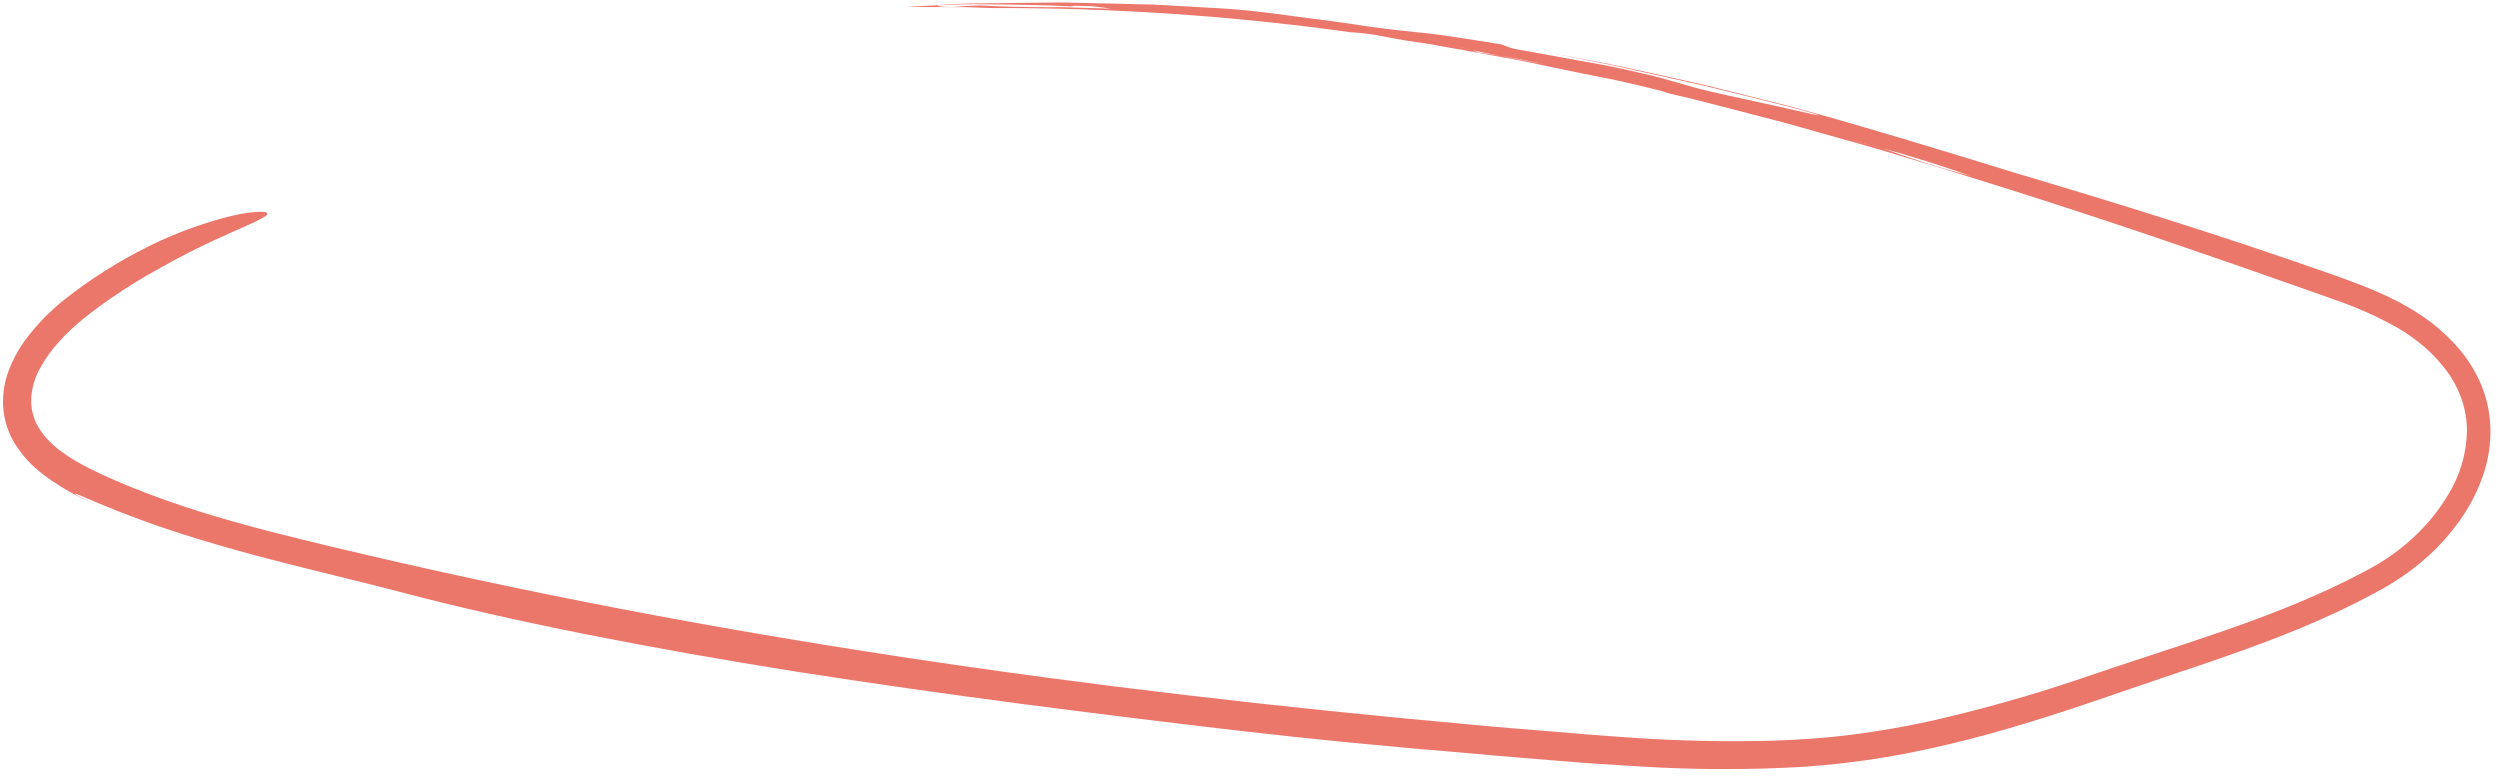 <svg width="125" height="39" viewBox="0 0 125 39" fill="none" xmlns="http://www.w3.org/2000/svg">
  <path opacity="0.85" d="M49.649 0.404C55.628 0.385 61.6 0.788 67.521 1.612C67.97 1.635 68.417 1.685 68.86 1.762C69.302 1.852 69.748 1.934 70.191 2.011L71.438 2.197L72.672 2.42L73.547 2.564L73.571 2.562C74.04 2.627 73.905 2.579 73.621 2.506C73.296 2.435 73.013 2.363 72.764 2.298C72.927 2.337 73.344 2.439 73.621 2.506C74.008 2.594 74.434 2.687 74.947 2.785C75.326 2.848 75.713 2.909 76.106 2.984L77.302 3.234C76.849 3.149 76.429 3.067 76.037 2.989L74.947 2.785L73.547 2.564L73.142 2.506L75.969 3.017L78.775 3.604L79.954 3.841L80.463 3.938L80.963 4.047L81.918 4.262C82.526 4.405 83.068 4.544 83.475 4.677L84.473 4.912L84.284 4.855L84.656 4.955C86.054 5.305 87.45 5.679 88.858 6.042C89.316 6.141 89.78 6.252 90.246 6.368L91.653 6.715L92.572 7.05C92.961 7.12 93.512 7.24 94.149 7.419C93.41 7.151 92.736 6.924 92.105 6.714C92.736 6.924 93.417 7.157 94.149 7.419C95.471 7.783 97.165 8.31 98.511 8.791C96.793 8.344 95.379 7.864 94.149 7.419C93.513 7.246 92.961 7.126 92.572 7.05L91.653 6.715L90.246 6.368C89.78 6.252 89.316 6.141 88.858 6.042C89.545 6.215 90.226 6.425 90.911 6.611L92.974 7.192L94.011 7.489L95.048 7.801L97.14 8.431C101.636 9.816 106.023 11.247 110.348 12.751C111.434 13.118 112.51 13.498 113.587 13.877C114.664 14.256 115.745 14.629 116.812 15.014C117.876 15.38 118.904 15.841 119.883 16.393C120.36 16.672 120.811 16.994 121.23 17.354C121.644 17.715 122.018 18.119 122.344 18.56C122.666 18.997 122.918 19.48 123.093 19.993C123.266 20.506 123.352 21.043 123.347 21.583C123.319 22.682 123.004 23.755 122.433 24.697C121.861 25.661 121.126 26.519 120.26 27.234C119.828 27.594 119.369 27.921 118.886 28.211C118.646 28.354 118.39 28.488 118.135 28.624C117.88 28.759 117.623 28.891 117.361 29.021C113.207 31.086 108.604 32.351 103.987 33.949C101.512 34.787 98.996 35.495 96.446 36.07C95.184 36.343 93.918 36.562 92.648 36.728C91.378 36.893 90.113 36.98 88.845 37.028C86.32 37.1 83.793 37.046 81.275 36.864C80.032 36.779 78.789 36.681 77.544 36.571C76.296 36.464 75.05 36.373 73.808 36.254C63.911 35.364 54.469 34.272 45.052 32.843C35.635 31.413 26.241 29.647 16.486 27.311C14.62 26.861 12.361 26.323 9.98 25.576C8.788 25.202 7.569 24.773 6.357 24.274C6.057 24.146 5.754 24.02 5.453 23.885C5.152 23.75 4.846 23.608 4.563 23.469C4.279 23.329 3.998 23.177 3.731 23.02C3.472 22.864 3.222 22.695 2.98 22.513C2.755 22.339 2.544 22.147 2.35 21.939C2.172 21.746 2.017 21.533 1.888 21.304C1.649 20.871 1.536 20.38 1.563 19.886C1.597 19.369 1.747 18.865 2.003 18.412C2.27 17.923 2.597 17.468 2.976 17.058C3.354 16.644 3.764 16.26 4.202 15.91C4.306 15.823 4.419 15.736 4.533 15.652L4.869 15.396C5.097 15.236 5.316 15.069 5.539 14.919C6.355 14.354 7.201 13.834 8.074 13.363C9.119 12.768 9.999 12.342 10.713 12.011C11.427 11.68 11.978 11.446 12.385 11.259C12.667 11.14 12.941 11.004 13.207 10.852C13.36 10.754 13.396 10.69 13.353 10.648C13.279 10.569 12.892 10.578 12.495 10.627C12.187 10.665 11.882 10.72 11.581 10.792C10.116 11.158 8.697 11.682 7.349 12.357C5.888 13.088 4.506 13.965 3.226 14.976C2.463 15.58 1.786 16.283 1.213 17.068C0.895 17.517 0.635 18.004 0.439 18.517C0.222 19.088 0.126 19.698 0.157 20.308C0.195 20.974 0.398 21.622 0.748 22.191C1.12 22.784 1.598 23.303 2.159 23.724C2.738 24.163 3.358 24.546 4.011 24.869C4.342 25.036 4.674 25.194 5.021 25.36C5.369 25.525 5.719 25.682 6.085 25.835C5.095 25.412 4.461 25.088 4.099 24.9C3.737 24.711 3.673 24.639 3.826 24.699C3.902 24.729 4.035 24.782 4.218 24.861L4.908 25.153L5.862 25.544C6.224 25.678 6.619 25.84 7.049 25.995C8.768 26.634 11.019 27.313 13.335 27.919C15.65 28.524 18.017 29.074 19.962 29.586C25.592 31.078 32.531 32.423 39.84 33.586C43.496 34.155 47.246 34.694 50.972 35.18C54.698 35.666 58.404 36.124 61.968 36.538C65.533 36.953 69.342 37.324 73.617 37.677C75.001 37.809 76.384 37.91 77.758 38.028C79.132 38.147 80.508 38.236 81.884 38.315C84.641 38.493 87.406 38.501 90.163 38.341C91.545 38.246 92.928 38.087 94.294 37.857C95.66 37.628 97.007 37.33 98.339 36.993C101.001 36.314 103.603 35.45 106.167 34.561C108.73 33.671 111.334 32.861 113.918 31.851C115.214 31.346 116.504 30.796 117.768 30.153C118.077 29.993 118.401 29.835 118.711 29.665L119.174 29.411C119.336 29.316 119.499 29.23 119.659 29.123C120.299 28.727 120.901 28.272 121.456 27.764C122.014 27.252 122.517 26.684 122.957 26.07C123.411 25.442 123.781 24.757 124.056 24.033C124.197 23.663 124.309 23.283 124.391 22.896C124.471 22.499 124.515 22.095 124.522 21.69C124.539 20.862 124.387 20.039 124.073 19.272C123.762 18.521 123.32 17.831 122.767 17.234C122.234 16.65 121.628 16.136 120.964 15.704C119.652 14.84 118.222 14.302 116.837 13.802C110.993 11.743 105.79 10.14 100.789 8.654C97.14 7.528 93.235 6.337 90.245 5.52C89.659 5.352 89.076 5.212 88.505 5.066L86.815 4.641L85.176 4.234L83.571 3.876C82.514 3.645 81.484 3.414 80.47 3.202L77.464 2.633L80.596 3.257L83.536 3.912L85.025 4.244C85.528 4.368 86.036 4.493 86.562 4.615C87.613 4.879 88.725 5.149 89.939 5.465C91.55 5.906 90.975 5.798 89.734 5.511C88.492 5.224 86.562 4.819 85.486 4.566C84.559 4.368 83.148 3.88 82.223 3.696C81.721 3.571 81.229 3.47 80.739 3.363C80.25 3.257 79.756 3.178 79.261 3.086L76.18 2.524C75.24 2.387 75.376 2.261 74.906 2.193C74.163 2.069 73.459 1.965 72.802 1.861C72.144 1.756 71.508 1.675 70.91 1.62C69.716 1.493 68.661 1.378 67.711 1.217C66.971 1.101 66.285 1.021 65.613 0.932L63.661 0.673L62.446 0.53C62.037 0.488 61.62 0.459 61.192 0.427L59.552 0.334C59.805 0.369 60.051 0.443 60.28 0.555C59.487 0.485 58.372 0.355 57.578 0.294C58.372 0.355 59.487 0.481 60.28 0.555C60.051 0.443 59.805 0.369 59.552 0.334L58.039 0.248C57.783 0.23 57.525 0.224 57.265 0.22L56.479 0.201L53.263 0.125C52.177 0.124 51.082 0.148 49.994 0.158L48.367 0.176L46.761 0.258L46.818 0.269L47.747 0.232C48.056 0.221 48.365 0.205 48.673 0.211L50.526 0.231C51.765 0.255 53.016 0.26 54.301 0.383C53.189 0.3 53.332 0.265 54.599 0.311L55.568 0.429L53.91 0.384L53.087 0.358L52.266 0.359C51.177 0.356 50.1 0.334 49.057 0.273L48.525 0.289C48.229 0.299 47.876 0.334 47.642 0.35C46.941 0.354 46.971 0.304 46.823 0.268L45.357 0.333C45.876 0.353 46.951 0.358 47.894 0.358C48.374 0.351 48.806 0.378 49.127 0.388L49.649 0.404Z" fill="#E76051"/>
</svg>
